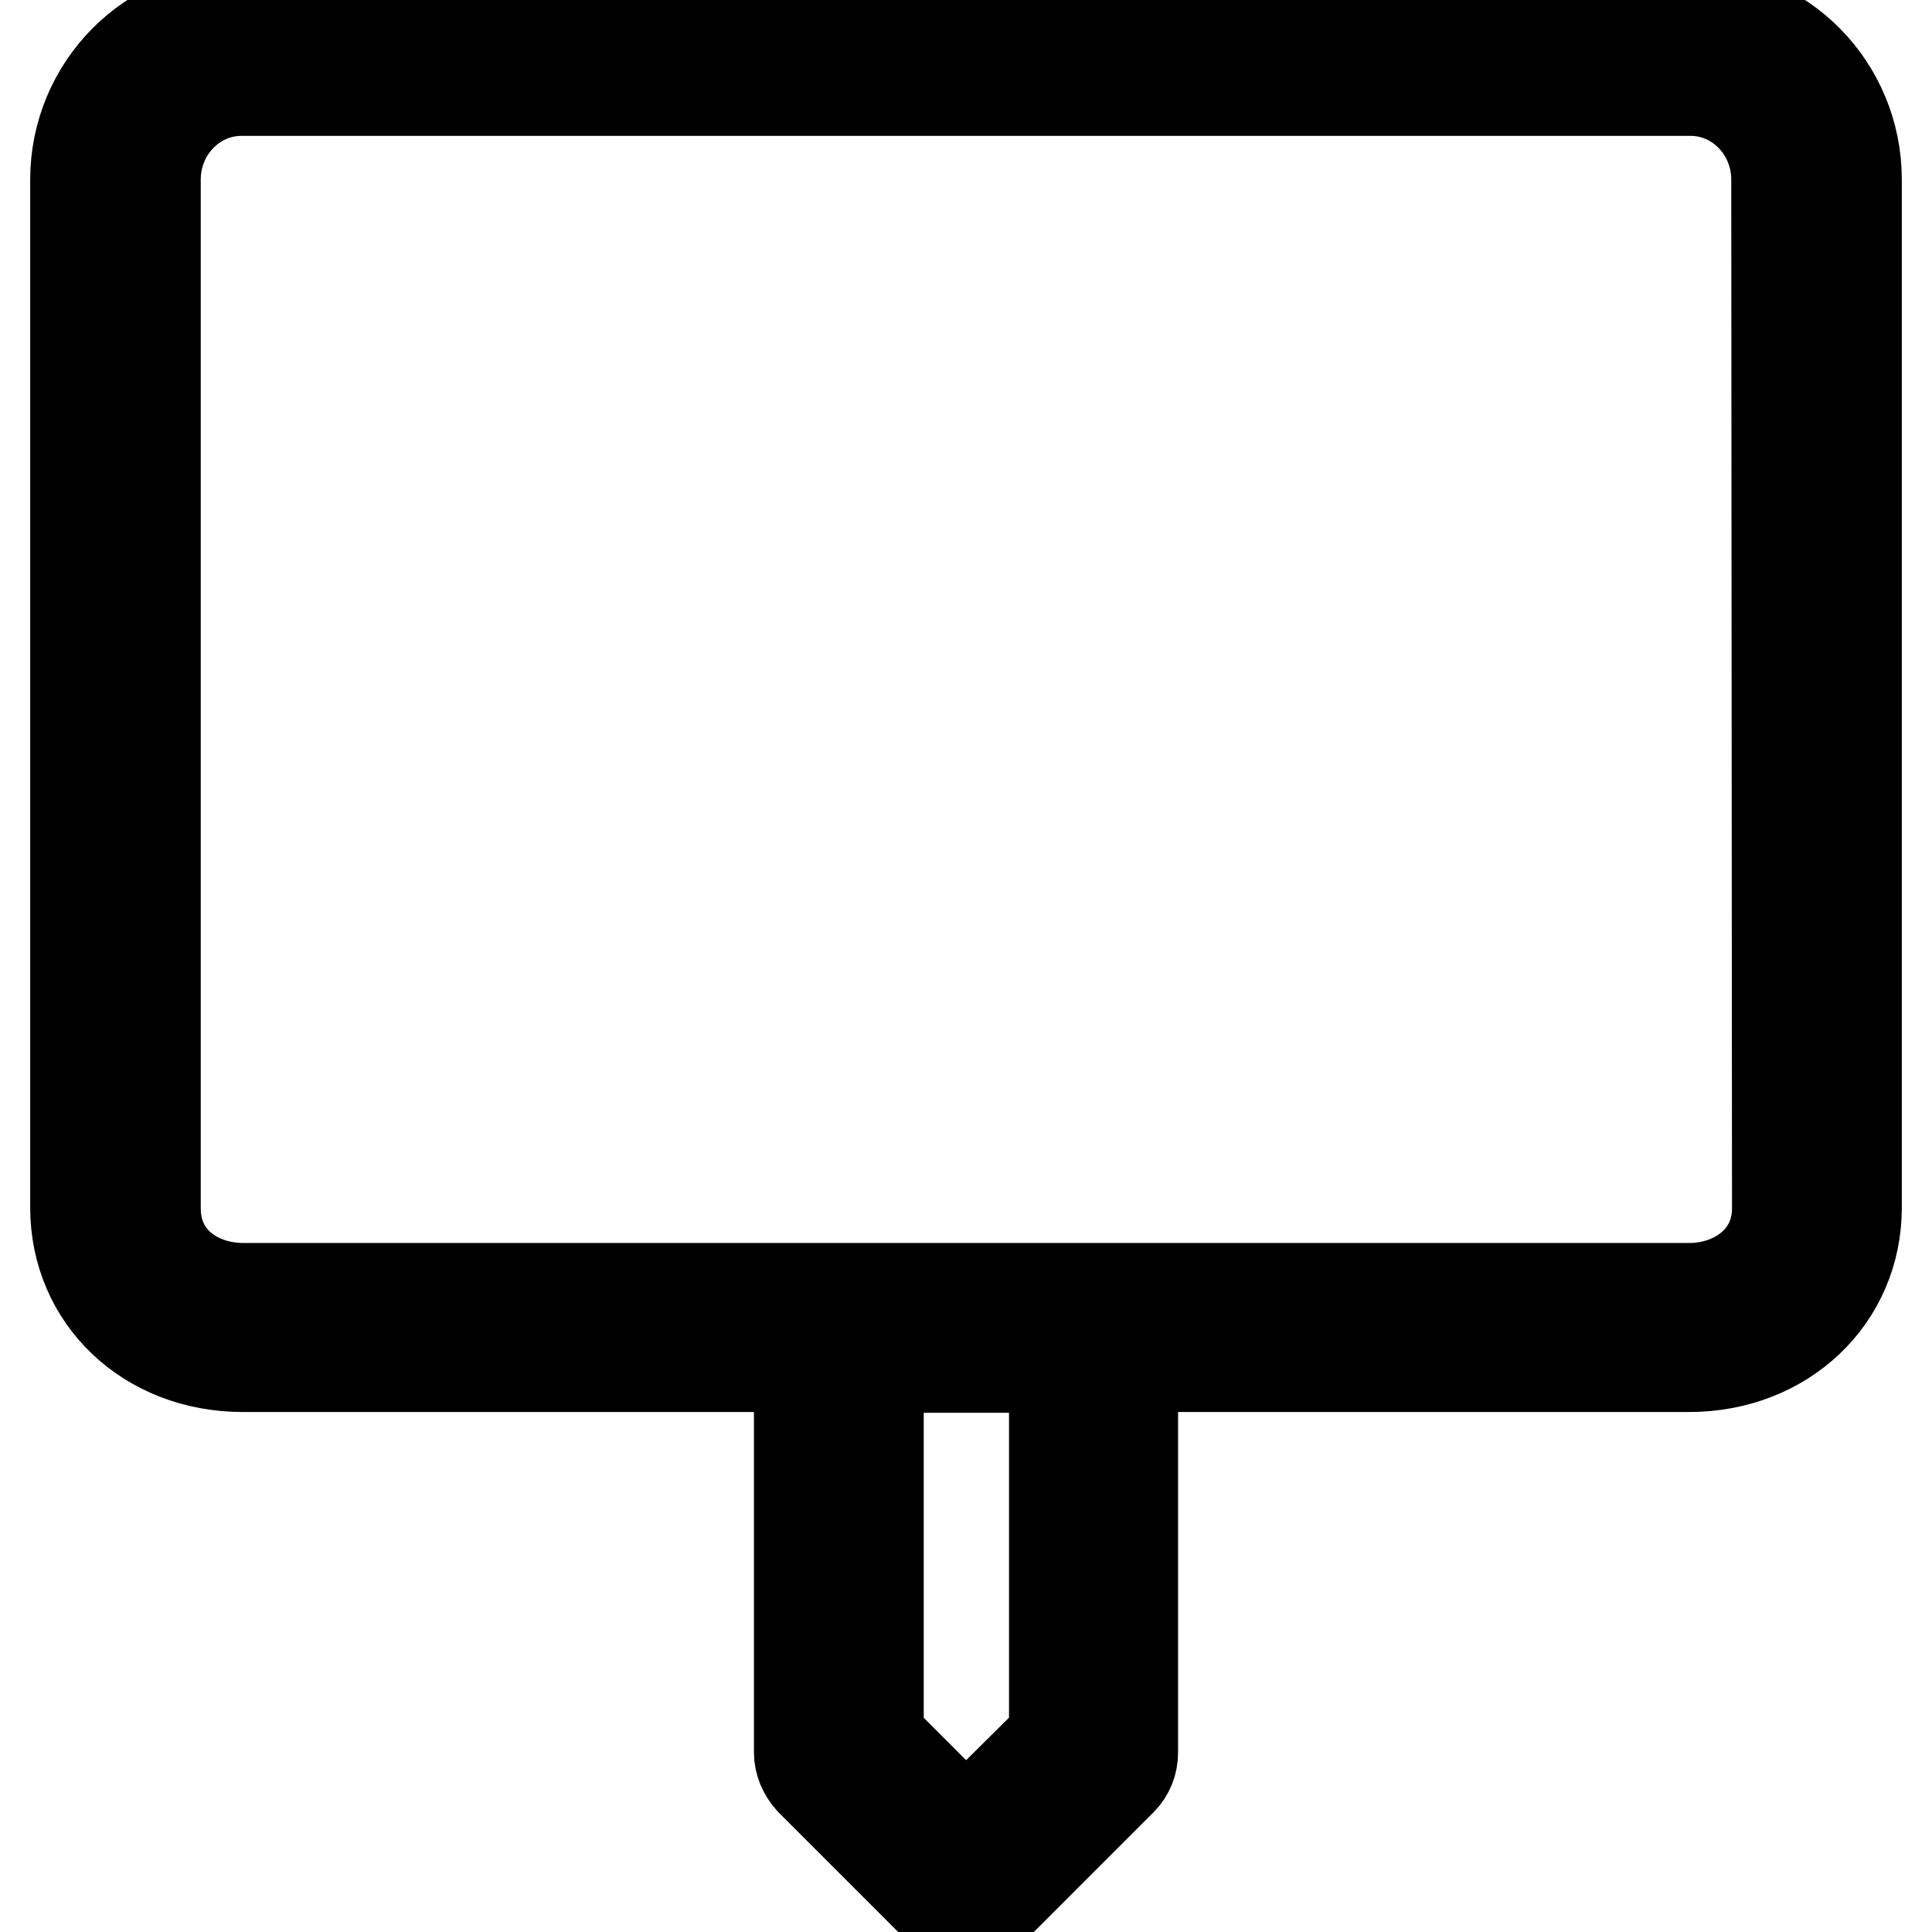 <?xml version="1.0" encoding="utf-8"?>
<!-- Svg Vector Icons : http://www.onlinewebfonts.com/icon -->
<!DOCTYPE svg PUBLIC "-//W3C//DTD SVG 1.1//EN" "http://www.w3.org/Graphics/SVG/1.1/DTD/svg11.dtd">
<svg version="1.1" xmlns="http://www.w3.org/2000/svg" xmlns:xlink="http://www.w3.org/1999/xlink" x="0px" y="0px" viewBox="0 0 256 256" enable-background="new 0 0 256 256" xml:space="preserve">
<g> <path stroke-width="12" fill-opacity="0" stroke="#000000"  d="M224,1.5H32c-12.1,0-22,10-22,22.3v136.2c0,12,9.5,21.1,22.2,21.1h73.7v51.1c0,1.4,0.6,2.7,1.5,3.7 l16.9,16.9c1,1,2.4,1.5,3.7,1.5c1.3,0,2.7-0.5,3.7-1.5l16.9-16.9c1-1,1.5-2.3,1.5-3.7v-51.1h73.7c12.6,0,22.2-9.1,22.2-21.1V23.8 C246,11.5,236.2,1.5,224,1.5z M139.7,230.1L128,241.7l-11.6-11.6v-48.9h23.3V230.1z M235.5,160.1c0,6.9-5.9,10.6-11.6,10.6h-78.9 h-33.8H32.2c-5.8,0-11.6-3.6-11.6-10.6V23.8c0-6.5,5.1-11.8,11.4-11.8H224c6.3,0,11.4,5.3,11.4,11.8L235.5,160.1L235.5,160.1z"/></g>
</svg>